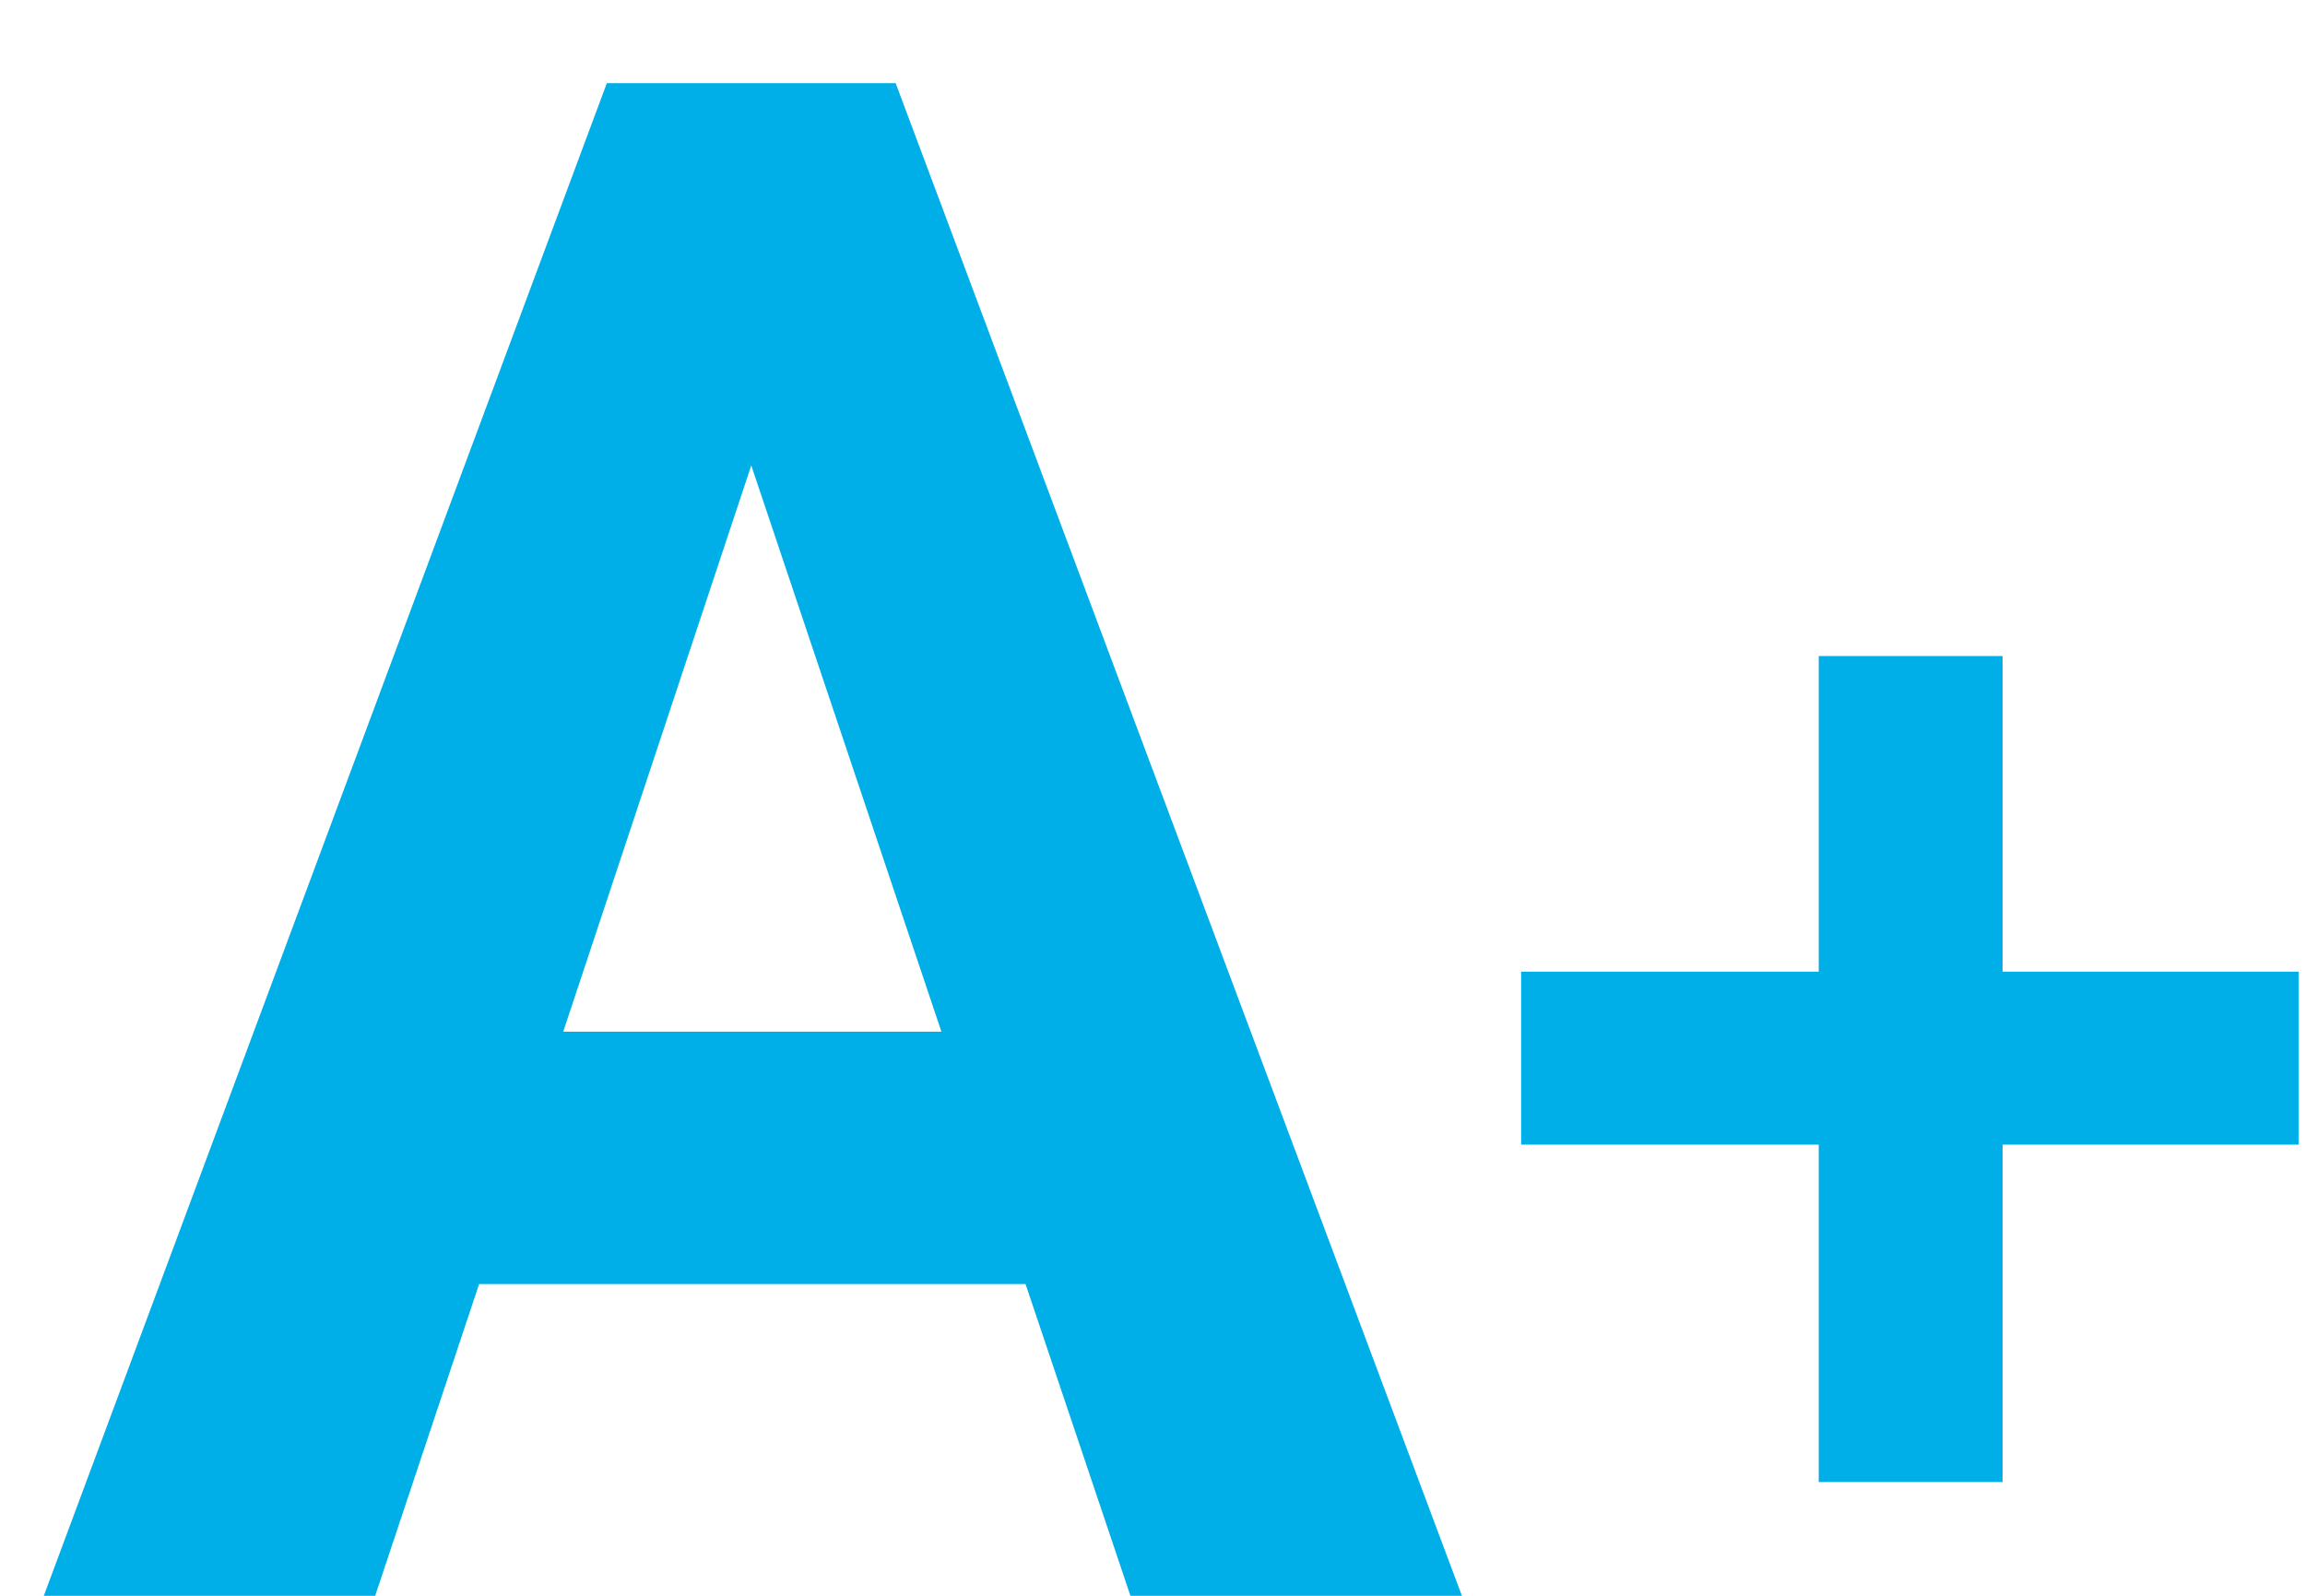 <?xml version="1.0" encoding="UTF-8"?>
<svg width="26px" height="18px" viewBox="0 0 26 18" version="1.1" xmlns="http://www.w3.org/2000/svg" xmlns:xlink="http://www.w3.org/1999/xlink">
    <!-- Generator: sketchtool 49.1 (51147) - http://www.bohemiancoding.com/sketch -->
    <title>C57F2747-C07F-4138-9440-F810EC1510DB</title>
    <desc>Created with sketchtool.</desc>
    <defs></defs>
    <g id="Page-1" stroke="none" stroke-width="1" fill="none" fill-rule="evenodd">
        <g id="Home-Copy-4" transform="translate(-1197, -19)" fill="#00AFE8">
            <path d="M1208.568,33.484 L1202.404,33.484 L1201.232,37 L1197.494,37 L1203.845,19.938 L1207.103,19.938 L1213.49,37 L1209.751,37 L1208.568,33.484 Z M1203.353,30.637 L1207.619,30.637 L1205.474,24.25 L1203.353,30.637 Z M1219.589,29.96 L1222.929,29.96 L1222.929,31.911 L1219.589,31.911 L1219.589,35.717 L1217.515,35.717 L1217.515,31.911 L1214.158,31.911 L1214.158,29.96 L1217.515,29.96 L1217.515,26.4 L1219.589,26.4 L1219.589,29.96 Z" id="A+"></path>
        </g>
    </g>
</svg>